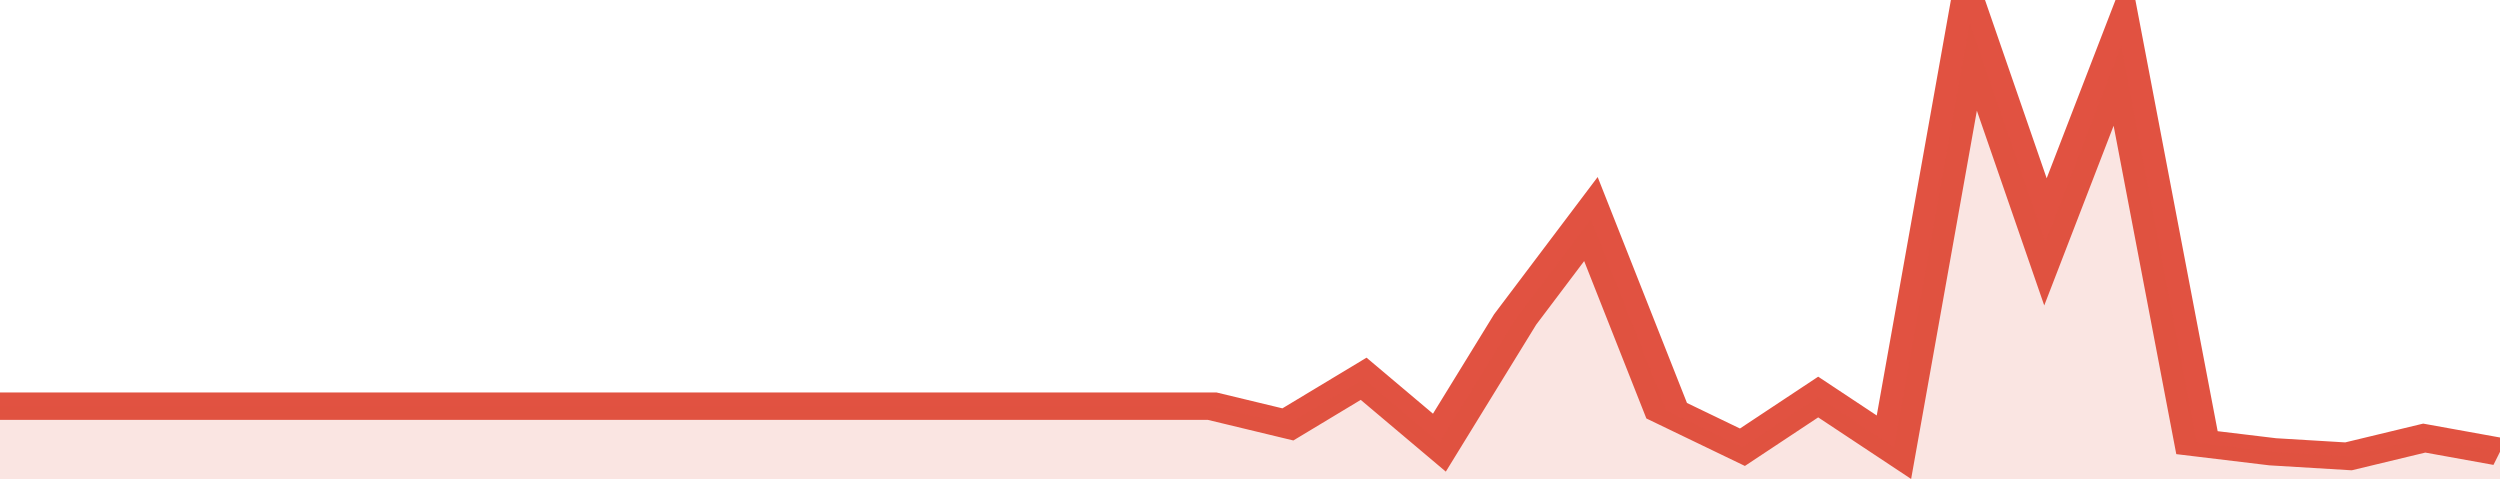<svg xmlns="http://www.w3.org/2000/svg" viewBox="0 0 330 105" width="120" height="23" preserveAspectRatio="none">
				 <polyline fill="none" stroke="#E15241" stroke-width="6" points="0, 89 10, 89 20, 89 30, 89 40, 89 50, 89 60, 89 70, 89 80, 89 90, 89 100, 89 110, 89 120, 89 130, 89 140, 89 150, 89 160, 89 170, 93 180, 83 190, 97 200, 70 210, 48 220, 90 230, 98 240, 87 250, 98 260, 5 270, 53 280, 10 290, 97 300, 99 310, 100 320, 96 330, 99 330, 99 "> </polyline>
				 <polygon fill="#E15241" opacity="0.15" points="0, 105 0, 89 10, 89 20, 89 30, 89 40, 89 50, 89 60, 89 70, 89 80, 89 90, 89 100, 89 110, 89 120, 89 130, 89 140, 89 150, 89 160, 89 170, 93 180, 83 190, 97 200, 70 210, 48 220, 90 230, 98 240, 87 250, 98 260, 5 270, 53 280, 10 290, 97 300, 99 310, 100 320, 96 330, 99 330, 105 "></polygon>
			</svg>